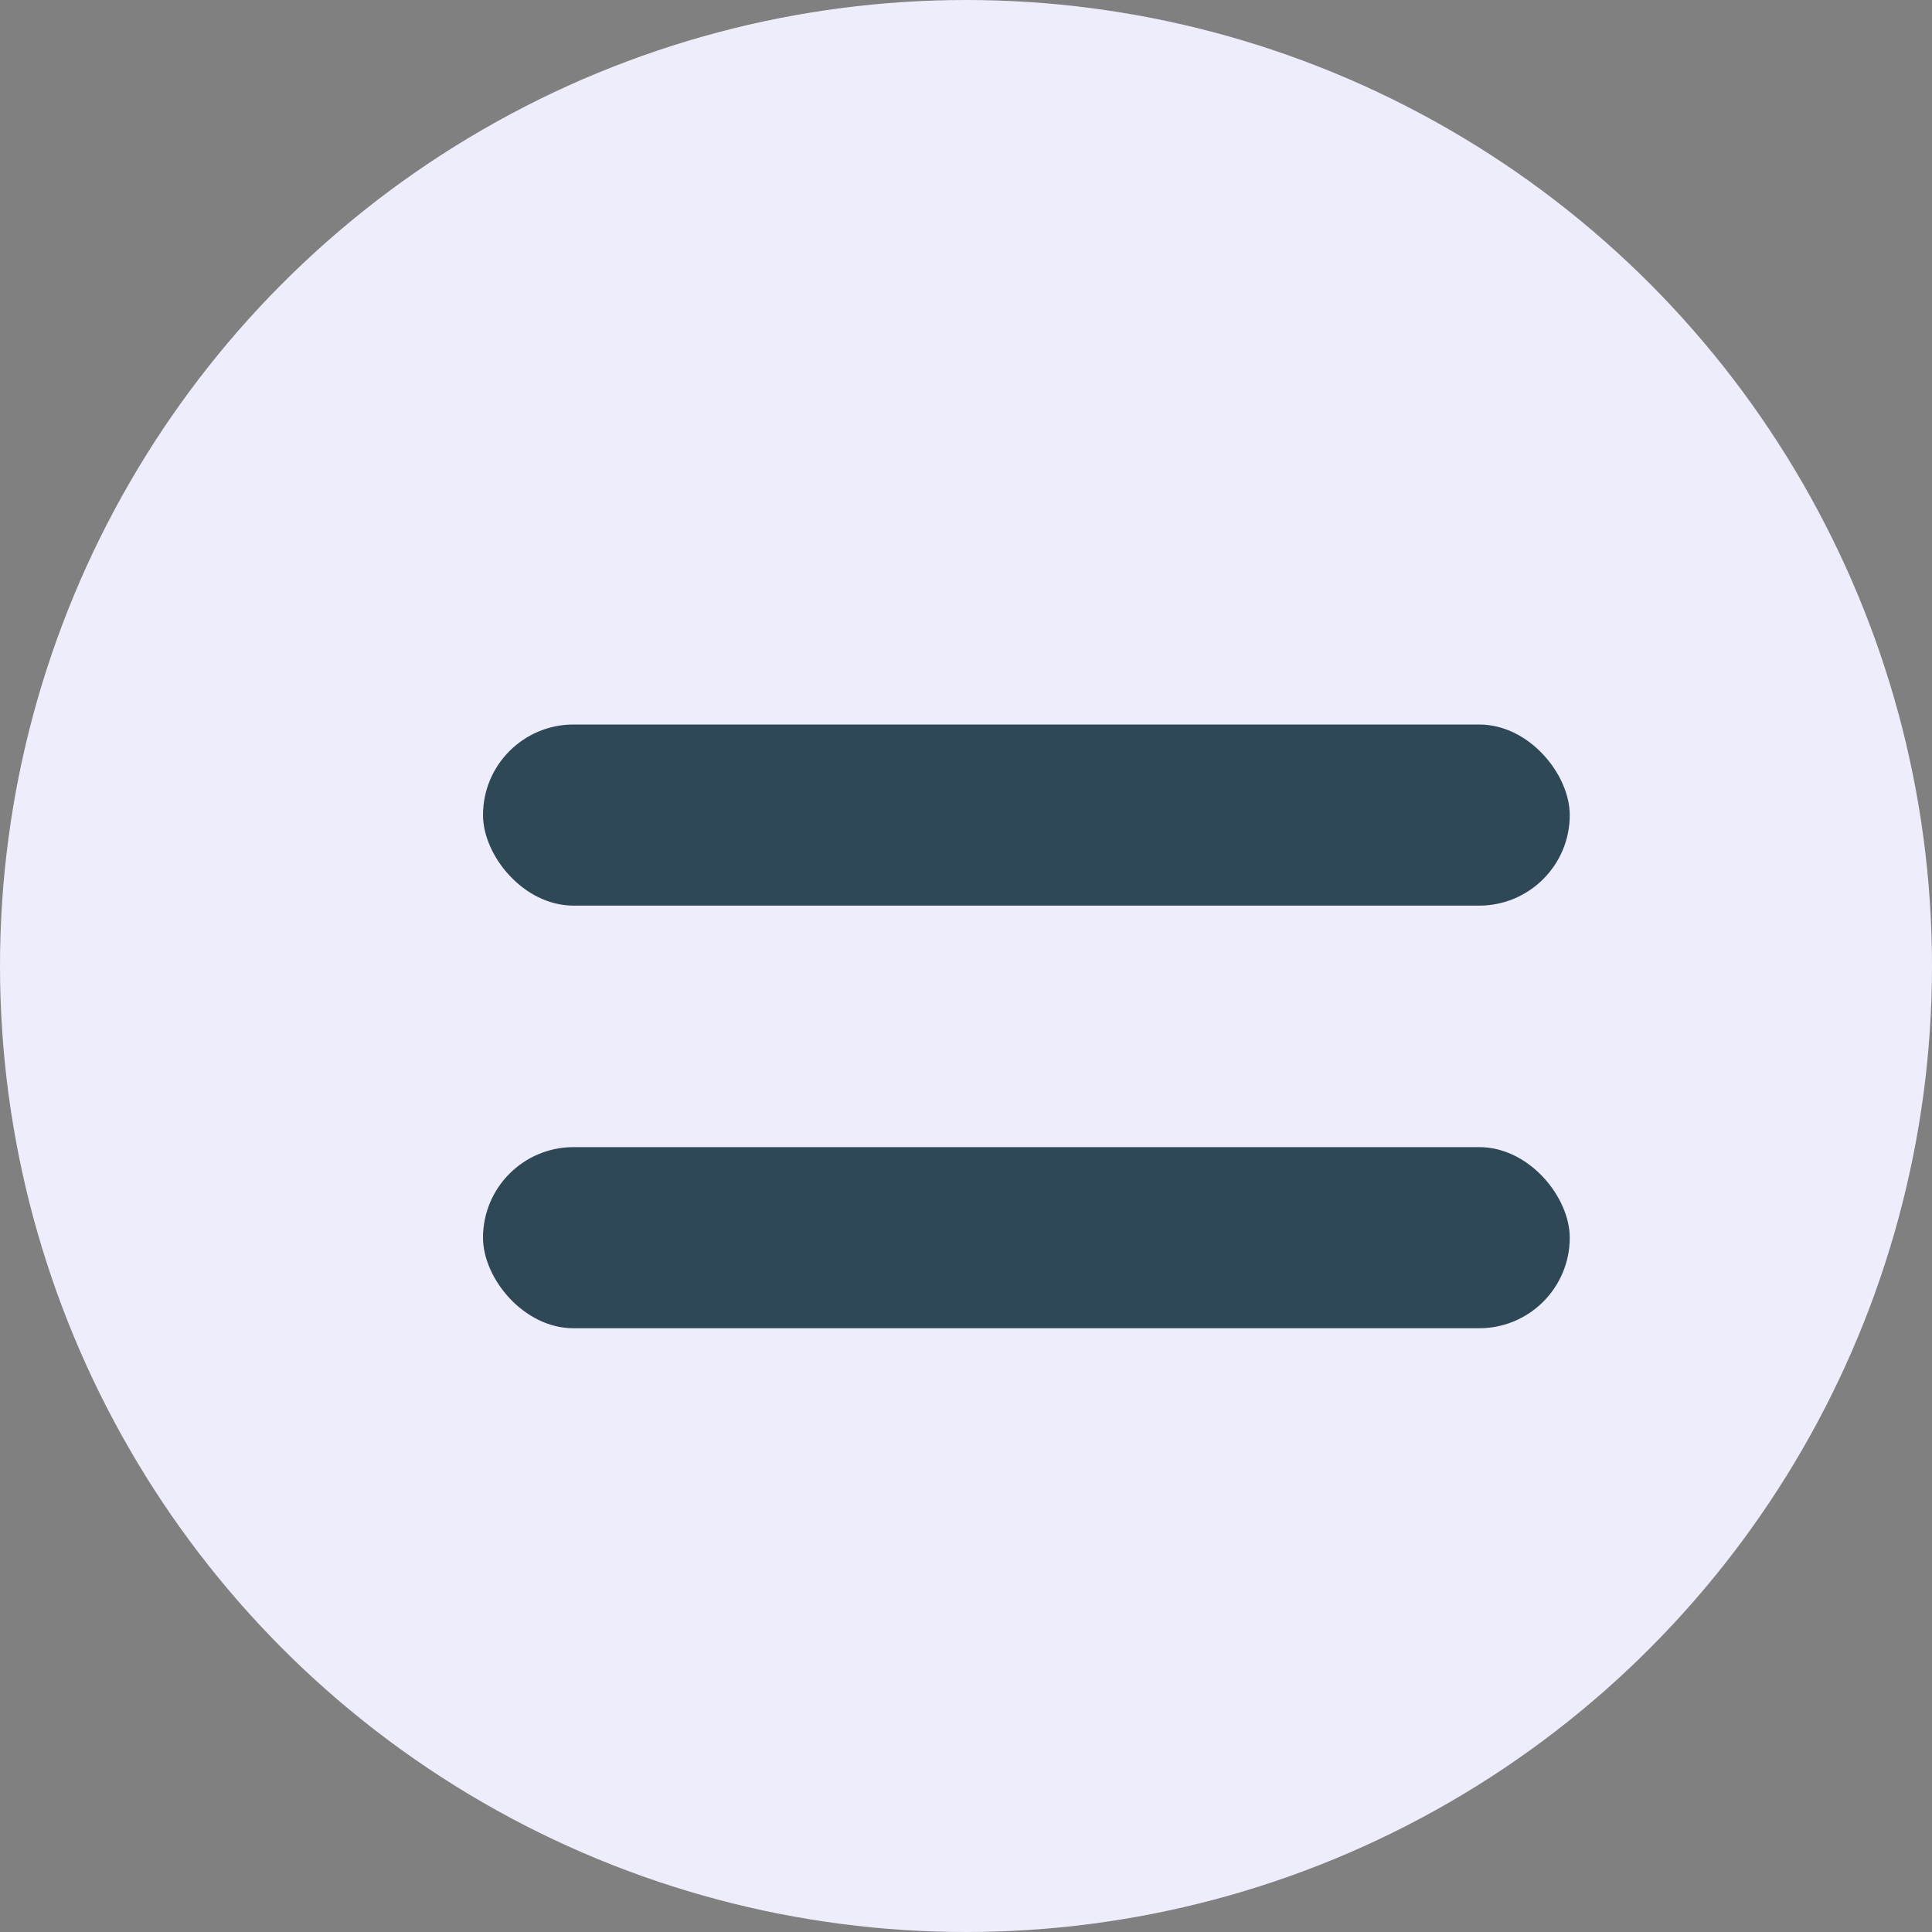 <svg width="16" height="16" viewBox="0 0 16 16" fill="none" xmlns="http://www.w3.org/2000/svg">
<rect x="0" y="0" width="16" height="16" fill="#808080" stroke="none"/>
<circle cx="8" cy="8" r="8" fill="#EEEDFC"/>
<rect x="4" y="6" width="9" height="1.5" rx="0.75" fill="#2F4858"/>
<rect x="4" y="9.5" width="9" height="1.5" rx="0.75" fill="#2F4858"/>
</svg>

